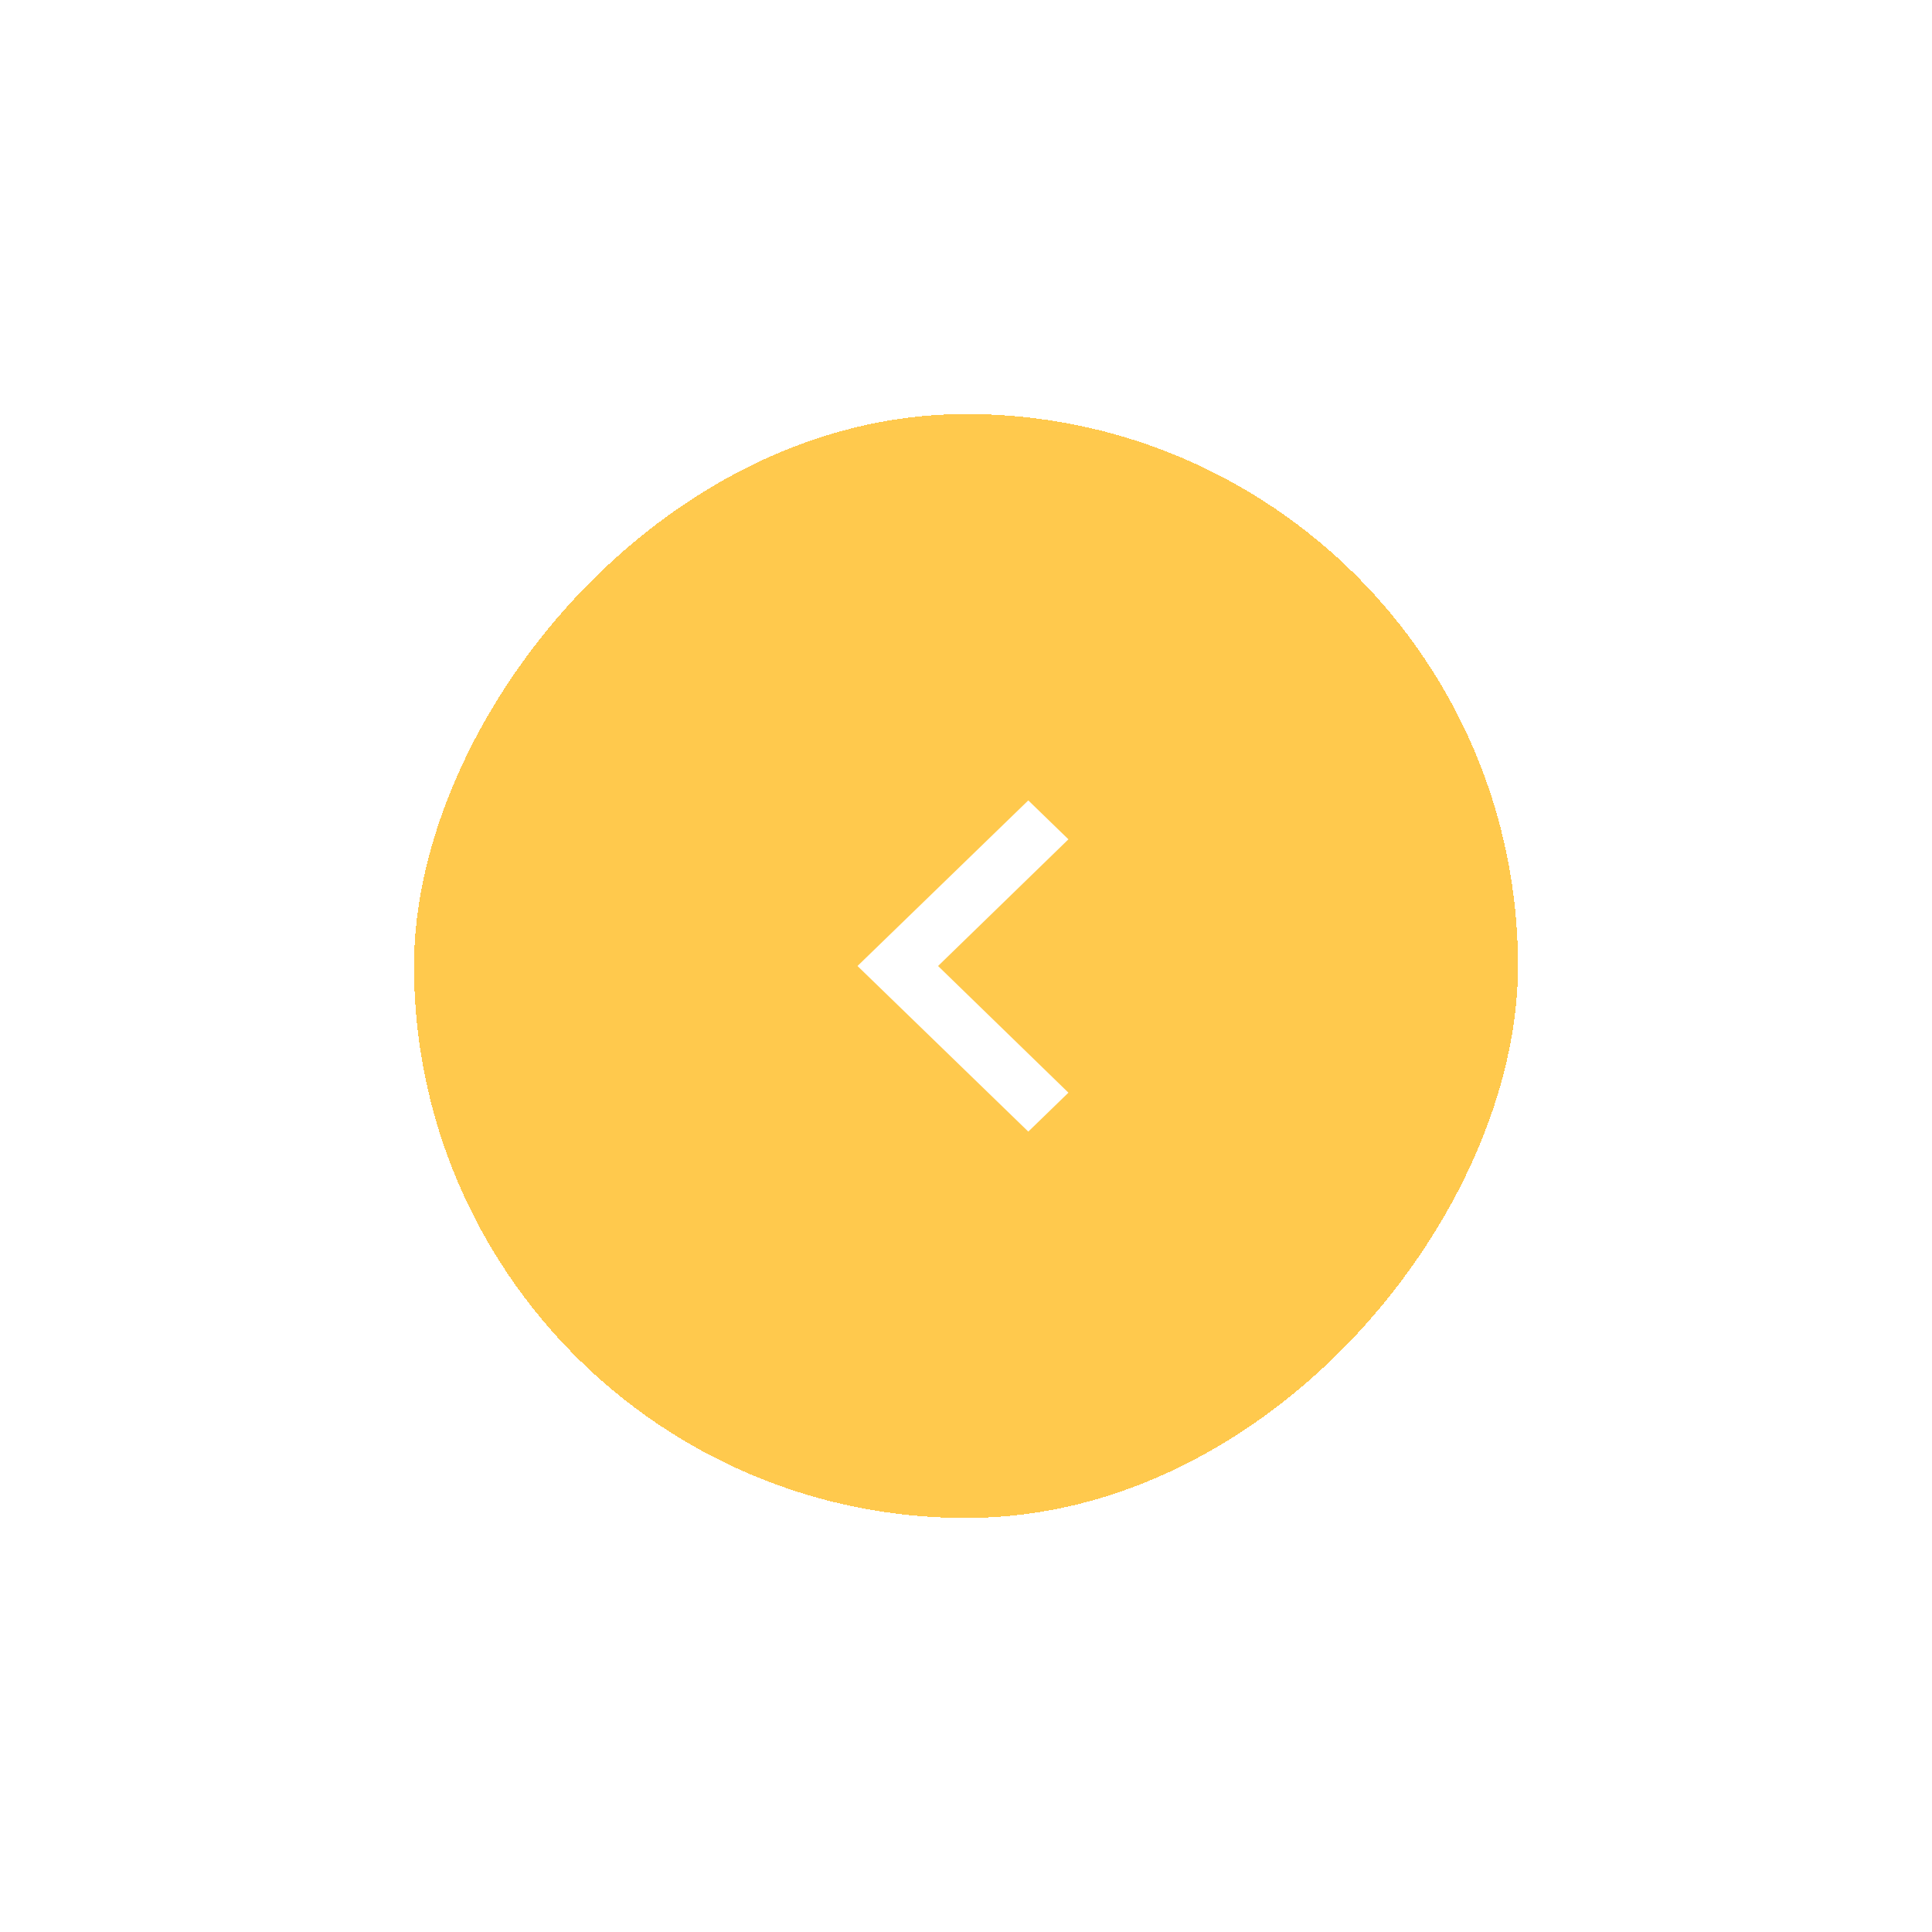 <svg width="70" height="70" viewBox="0 0 70 70" fill="none" xmlns="http://www.w3.org/2000/svg">
<g filter="url(#filter0_d_955_13182)">
<rect width="40" height="40" rx="20" transform="matrix(1 0 0 -1 15 55)" fill="#FFC94D" shape-rendering="crispEdges"/>
<path d="M38.711 30.41L33.988 35L38.711 39.59L37.257 41L31.069 35L37.257 29L38.711 30.41Z" fill="white"/>
</g>
<defs>
<filter id="filter0_d_955_13182" x="0" y="0" width="70" height="70" filterUnits="userSpaceOnUse" color-interpolation-filters="sRGB">
<feFlood flood-opacity="0" result="BackgroundImageFix"/>
<feColorMatrix in="SourceAlpha" type="matrix" values="0 0 0 0 0 0 0 0 0 0 0 0 0 0 0 0 0 0 127 0" result="hardAlpha"/>
<feOffset/>
<feGaussianBlur stdDeviation="7.5"/>
<feComposite in2="hardAlpha" operator="out"/>
<feColorMatrix type="matrix" values="0 0 0 0 0 0 0 0 0 0 0 0 0 0 0 0 0 0 0.1 0"/>
<feBlend mode="normal" in2="BackgroundImageFix" result="effect1_dropShadow_955_13182"/>
<feBlend mode="normal" in="SourceGraphic" in2="effect1_dropShadow_955_13182" result="shape"/>
</filter>
</defs>
</svg>
